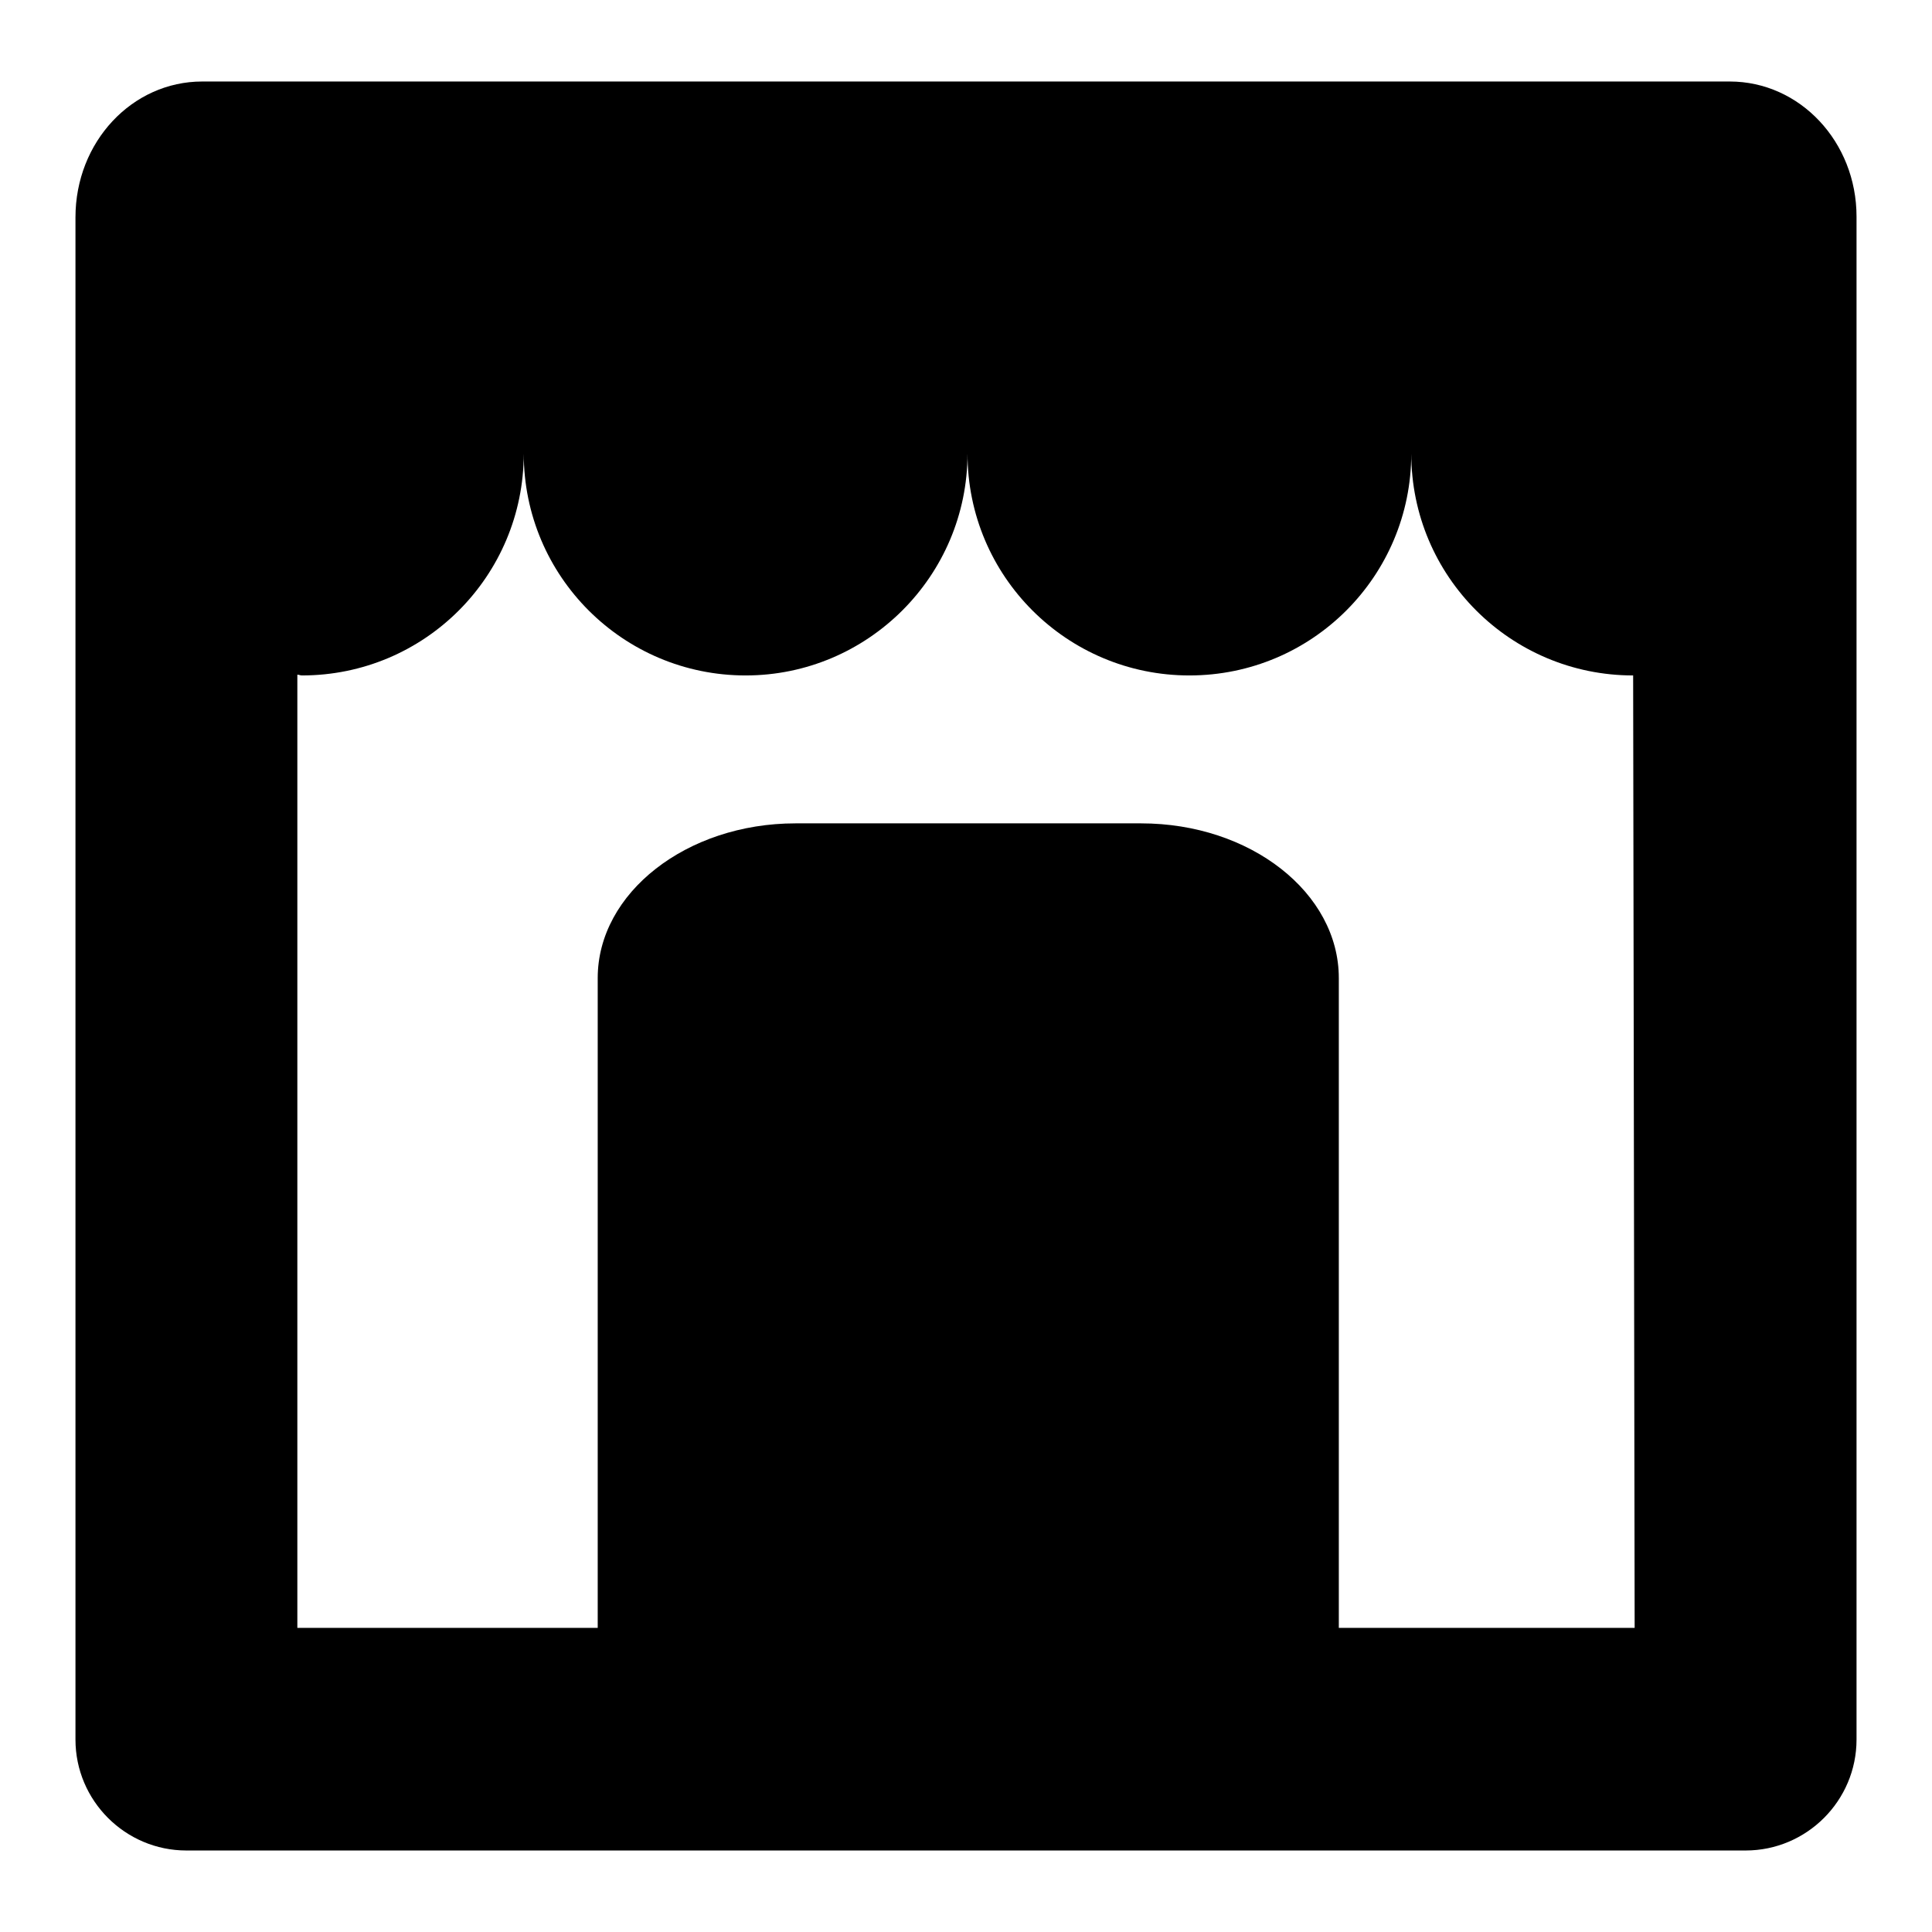 <?xml version="1.0" encoding="utf-8"?>
<!-- Svg Vector Icons : http://www.onlinewebfonts.com/icon -->
<!DOCTYPE svg PUBLIC "-//W3C//DTD SVG 1.1//EN" "http://www.w3.org/Graphics/SVG/1.1/DTD/svg11.dtd">
<svg version="1.1" xmlns="http://www.w3.org/2000/svg" xmlns:xlink="http://www.w3.org/1999/xlink" x="0px" y="0px" viewBox="0 0 256 256" enable-background="new 0 0 256 256" xml:space="preserve">
<g><g><path fill="#000000" d="M229.2,10.8H26.8c-9.3,0-16.8,8-16.8,18v1.3v200.4c0,8.1,6.6,14.7,14.7,14.7h206.6c8.1,0,14.7-6.6,14.7-14.7V30v-1.3C246,18.8,238.5,10.8,229.2,10.8z M216.6,215.7h-39.2v-86.1c0-11.3-11.7-20.5-26.2-20.5h-45.8c-14.4,0-26.2,9.2-26.2,20.5v86.1H39.4V89.4c0.2,0,0.4,0.1,0.6,0.1c16.3,0,29.4-13.2,29.4-29.4c0-0.1,0-0.1,0-0.2h0c0,0.1,0,0.1,0,0.2c0,16.3,13.2,29.4,29.4,29.4s29.4-13.2,29.4-29.4c0-0.1,0-0.1,0-0.2h0c0,0.1,0,0.1,0,0.2c0,16.3,13.2,29.4,29.4,29.4c16.3,0,29.4-13.2,29.4-29.4c0-0.1,0-0.1,0-0.2h0c0,0.1,0,0.1,0,0.2c0,16.3,13.2,29.4,29.4,29.4L216.6,215.7L216.6,215.7z"/></g></g>
</svg>